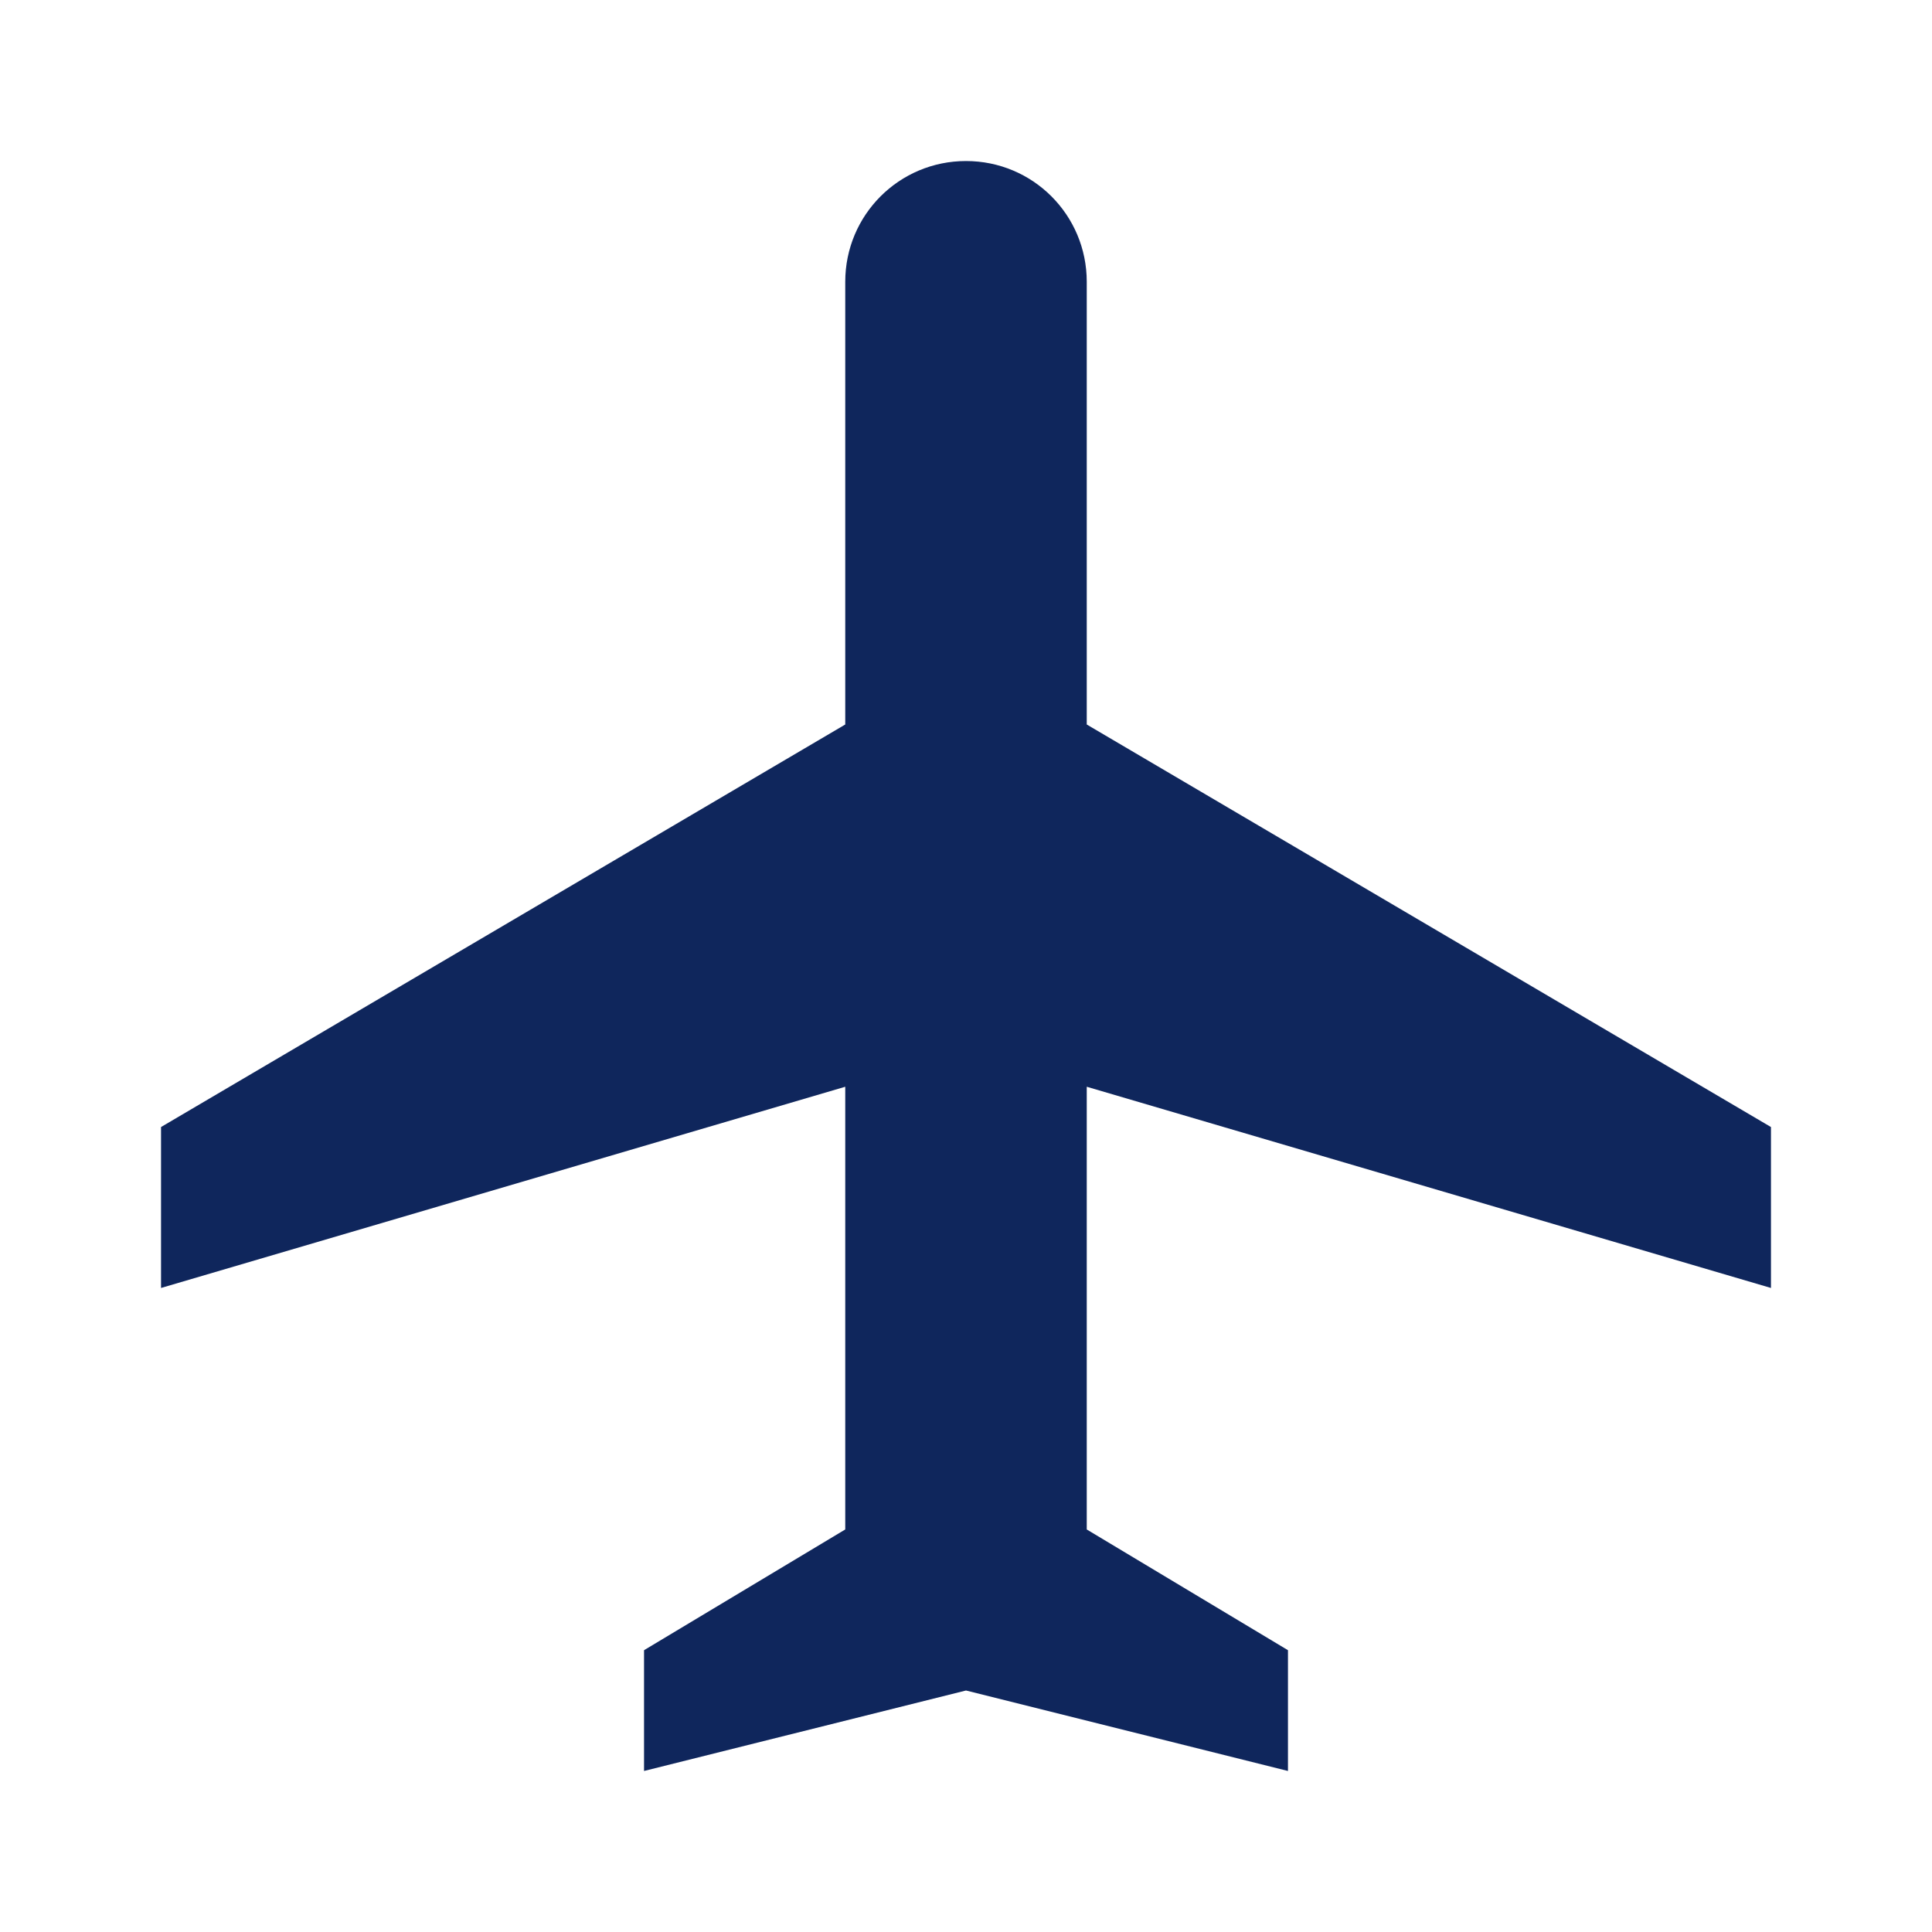 <svg width="20" height="20" viewBox="0 0 20 20" fill="none" xmlns="http://www.w3.org/2000/svg">
<path d="M18.333 13.333V11.667L11.25 7.5V2.917C11.25 2.225 10.692 1.667 10 1.667C9.308 1.667 8.75 2.225 8.75 2.917V7.5L1.667 11.667V13.333L8.75 11.25V15.833L6.667 17.083V18.333L10 17.5L13.333 18.333V17.083L11.25 15.833V11.25L18.333 13.333Z" fill="#0F265C"/>
</svg>
